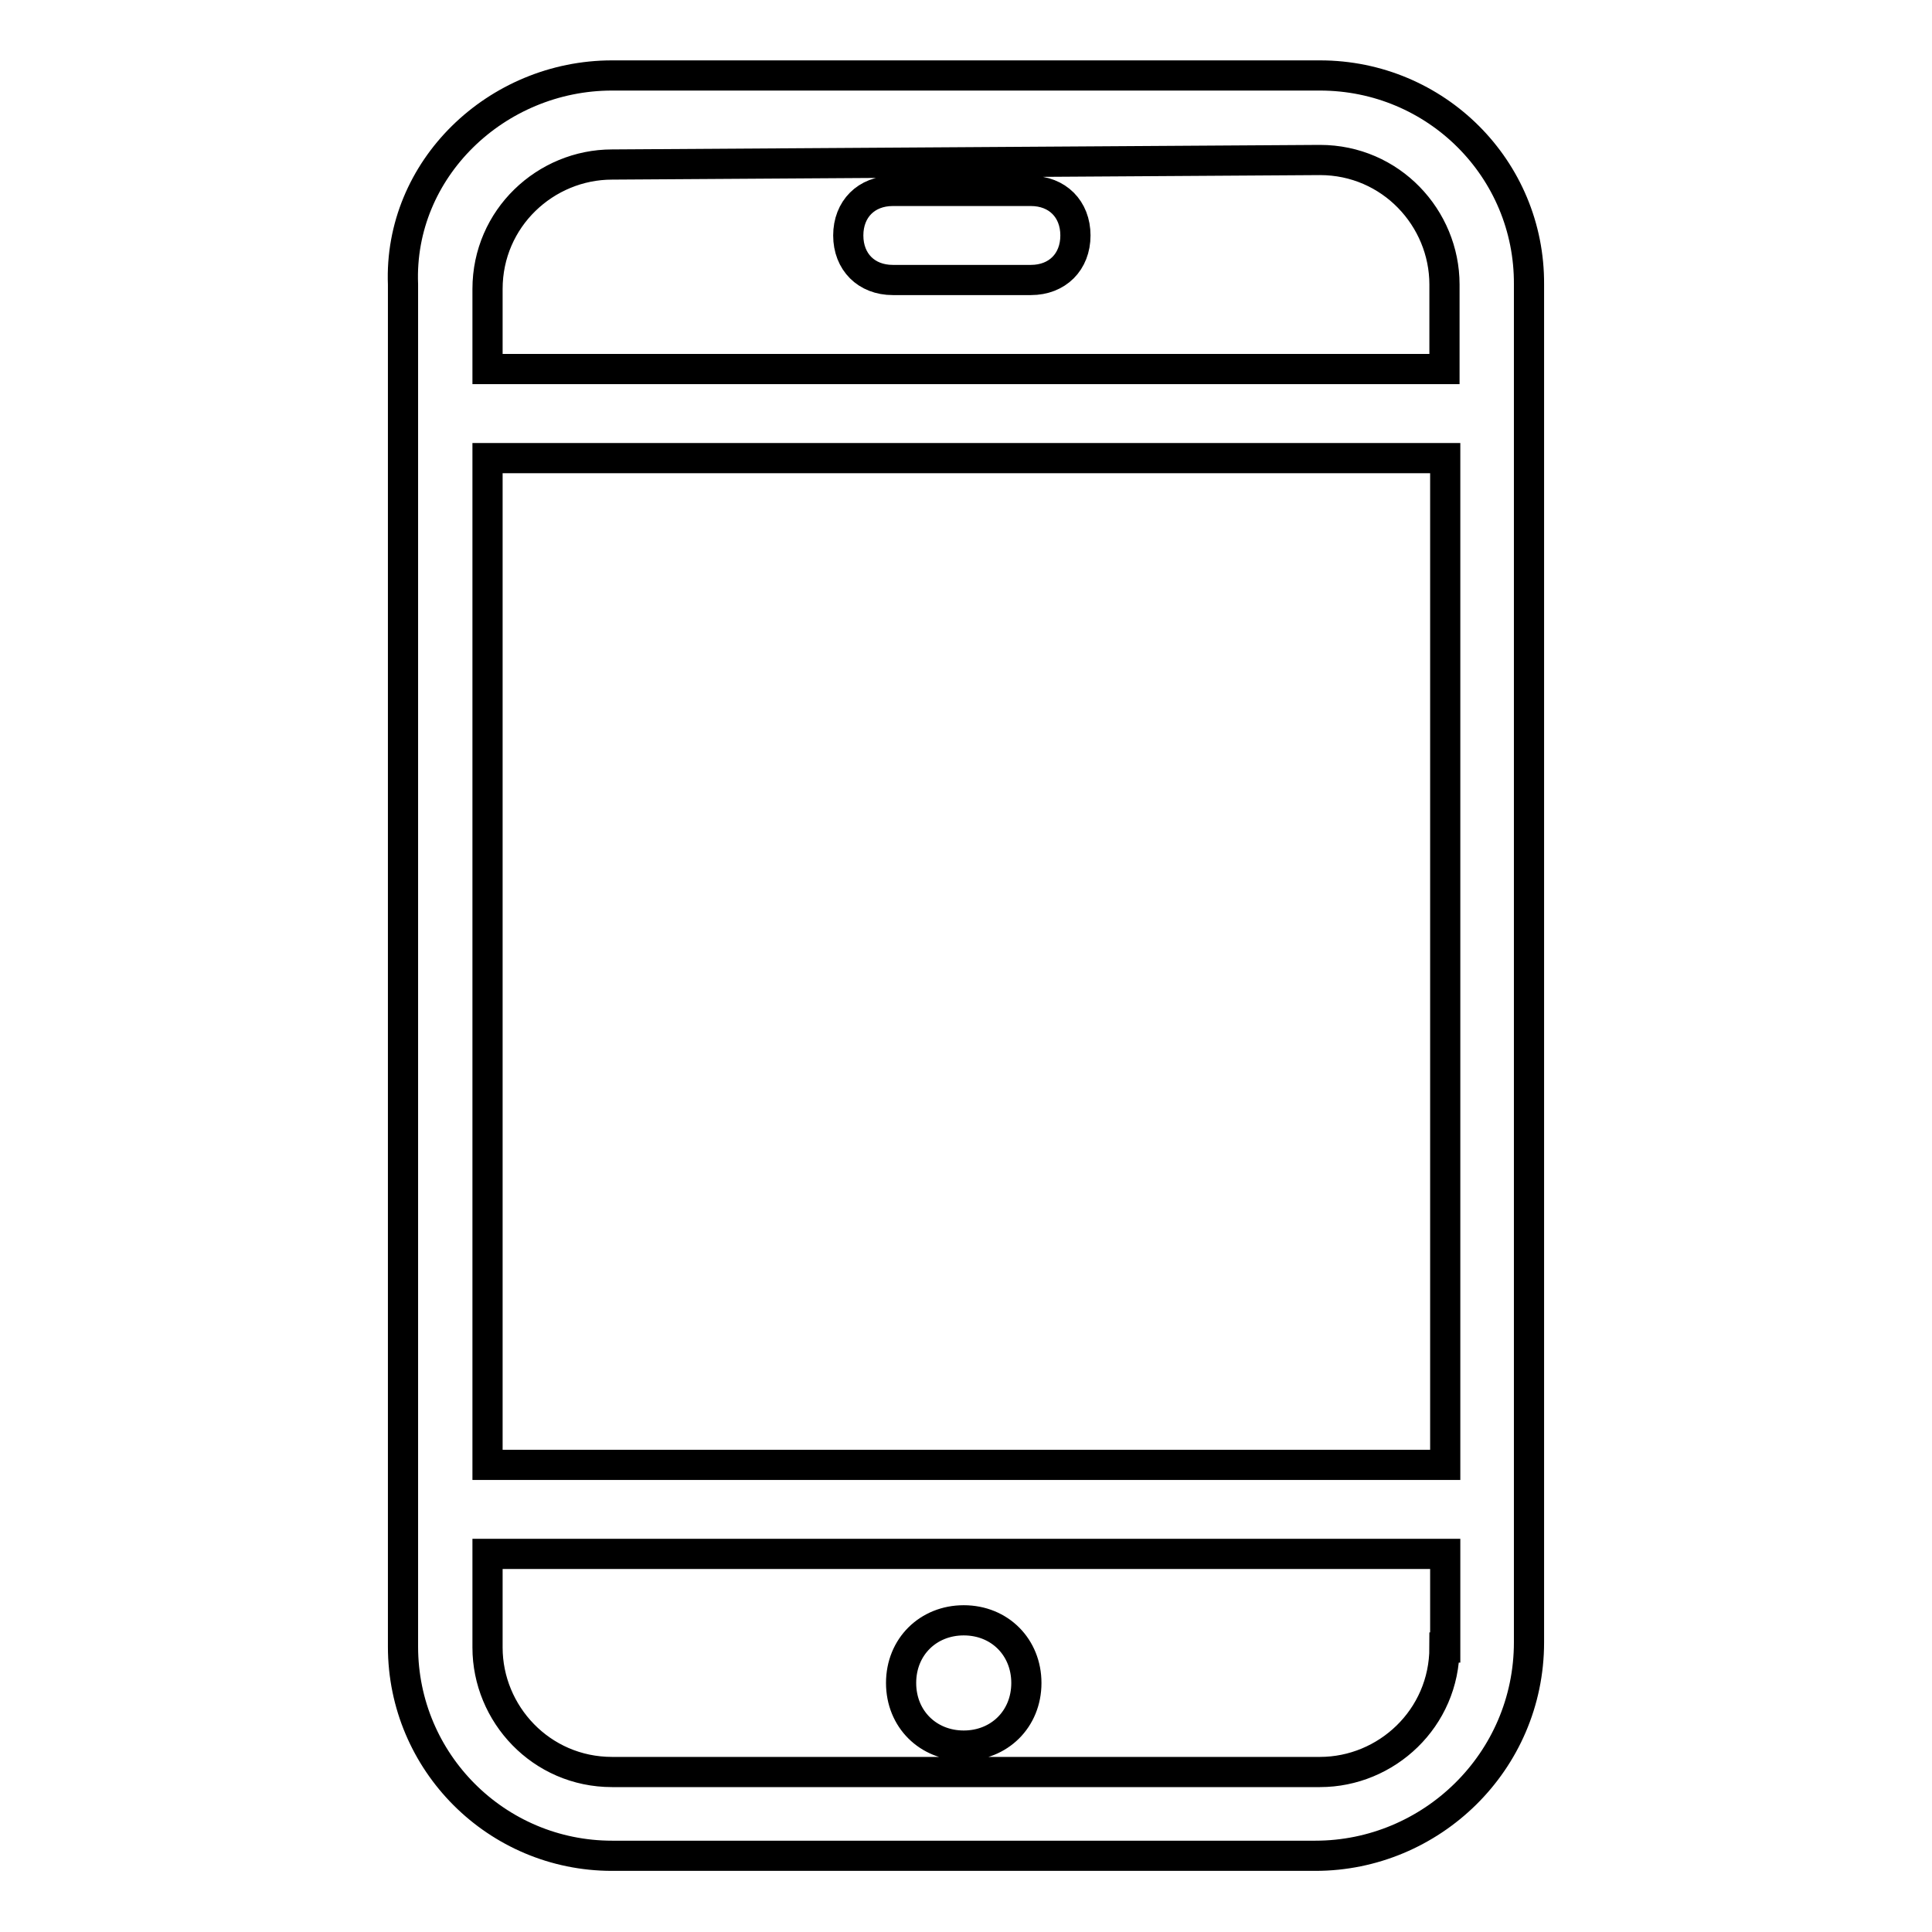 <?xml version="1.0" encoding="utf-8"?>
<!-- Svg Vector Icons : http://www.onlinewebfonts.com/icon -->
<!DOCTYPE svg PUBLIC "-//W3C//DTD SVG 1.1//EN" "http://www.w3.org/Graphics/SVG/1.1/DTD/svg11.dtd">
<svg version="1.1" xmlns="http://www.w3.org/2000/svg" xmlns:xlink="http://www.w3.org/1999/xlink" x="0px" y="0px" viewBox="0 0 256 256" enable-background="new 0 0 256 256" xml:space="preserve">
<g> <path stroke-width="4" fill-opacity="0" stroke="#000000"  d="M174.9,10H81.1c-15.3,0-28.3,12.4-27.7,27.7v180.5c0,15.3,12.4,27.7,27.7,27.7h93.2 c15.3,0,28.3-12.4,28.3-28.3V37.7C202.7,22.4,190.3,10,174.9,10z M191.4,218.3c0,9.4-7.7,16.5-16.5,16.5H81.1 c-9.4,0-16.5-7.7-16.5-16.5v-12.4h126.9V218.3z M191.4,194.1H64.6V60.7h126.9V194.1z M191.4,48.9H64.6V38.3 c0-9.4,7.7-16.5,16.5-16.5l93.8-0.6c9.4,0,16.5,7.7,16.5,16.5V48.9z M136.6,25.3h-18.3c-3.5,0-5.9,2.4-5.9,5.9 c0,3.5,2.4,5.9,5.9,5.9h18.3c3.5,0,5.9-2.4,5.9-5.9C142.5,27.7,140.1,25.3,136.6,25.3z M127.7,231.3c4.7,0,8.3-3.5,8.3-8.3 c0-4.7-3.5-8.3-8.3-8.3c-4.7,0-8.3,3.5-8.3,8.3S123,231.3,127.7,231.3z"/></g>
</svg>